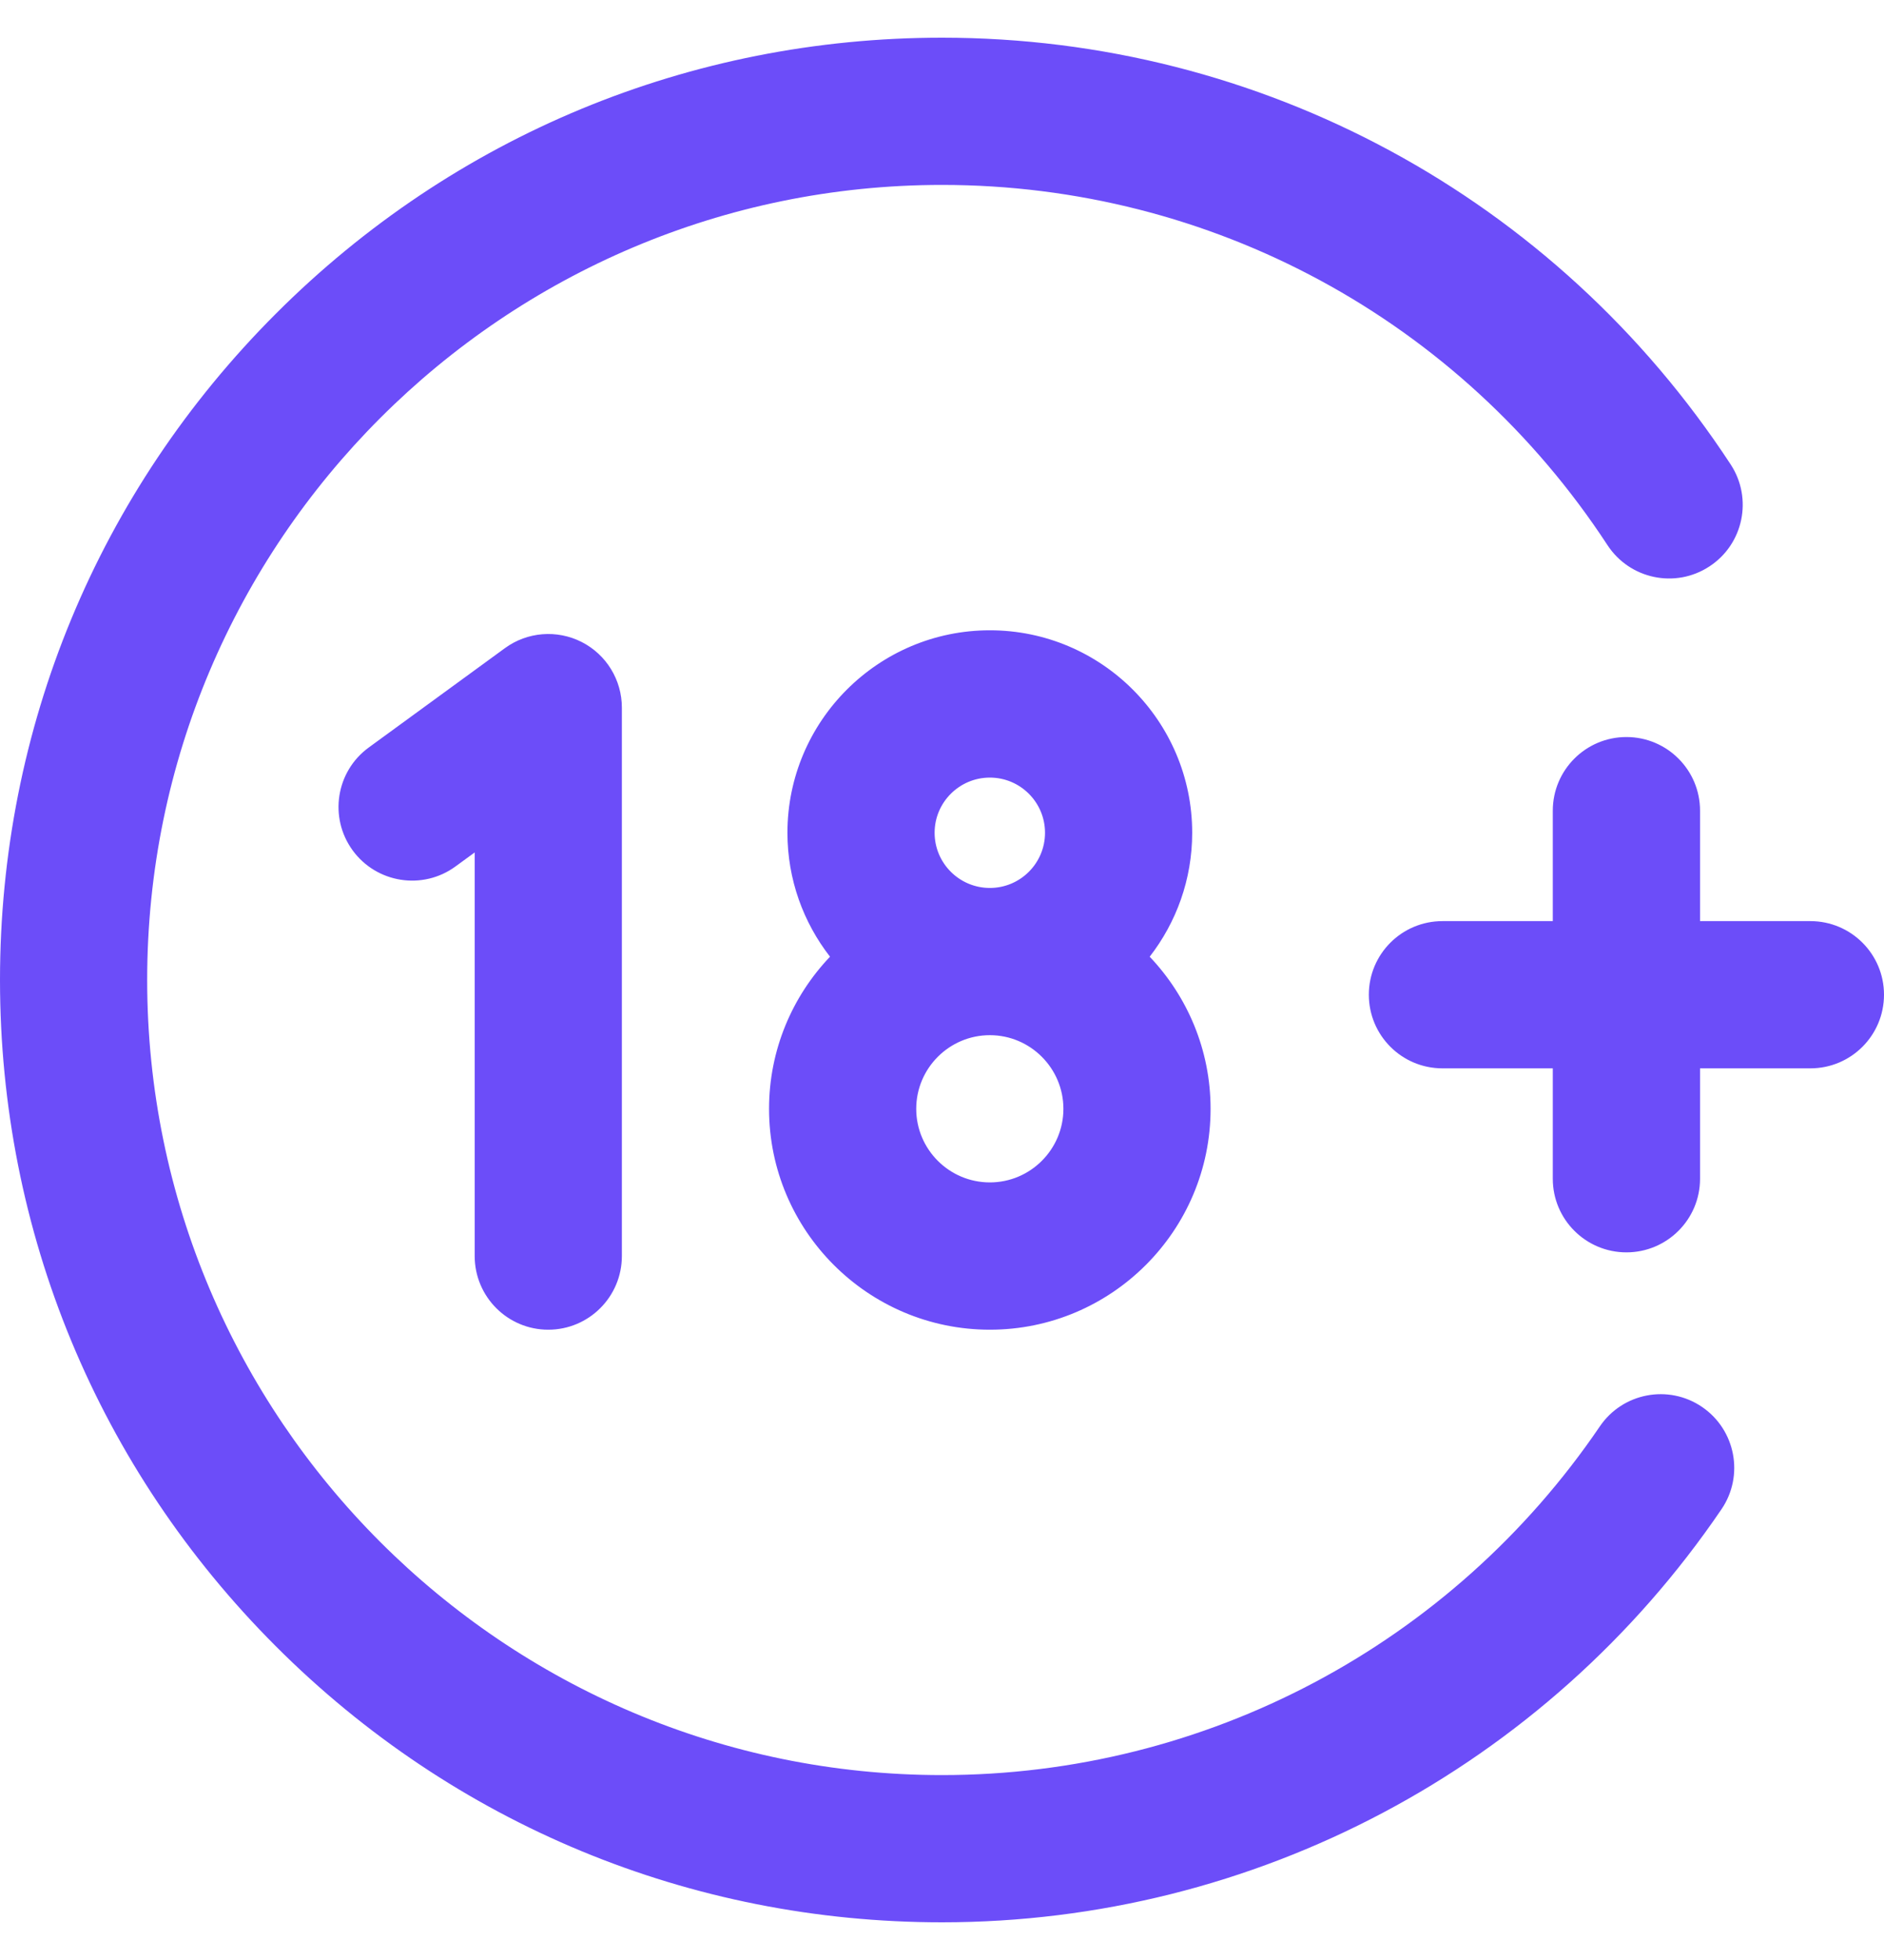 <svg width="25" height="26" viewBox="0 0 25 26" fill="none" xmlns="http://www.w3.org/2000/svg">
<g clip-path="url(#clip0_1051_3104)">
<path d="M25 13.195C25 13.735 24.563 14.172 24.023 14.172H22.559V15.637C22.559 16.176 22.121 16.613 21.582 16.613C21.043 16.613 20.605 16.176 20.605 15.637V14.172H19.141C18.601 14.172 18.164 13.735 18.164 13.195C18.164 12.656 18.601 12.219 19.141 12.219H20.605V10.754C20.605 10.214 21.043 9.777 21.582 9.777C22.121 9.777 22.559 10.214 22.559 10.754V12.219H24.023C24.563 12.219 25 12.656 25 13.195ZM22.585 18.663C22.139 18.36 21.532 18.476 21.229 18.922C19.26 21.818 15.997 23.547 12.5 23.547C6.684 23.547 1.953 18.816 1.953 13C1.953 7.184 6.684 2.453 12.5 2.453C16.071 2.453 19.373 4.24 21.331 7.232C21.627 7.683 22.232 7.81 22.683 7.514C23.135 7.219 23.261 6.613 22.966 6.162C20.645 2.617 16.732 0.5 12.5 0.5C9.161 0.5 6.022 1.8 3.661 4.161C1.3 6.522 0 9.661 0 13C0 16.339 1.3 19.478 3.661 21.839C6.022 24.2 9.161 25.5 12.5 25.5C16.644 25.5 20.511 23.451 22.844 20.02C23.147 19.574 23.031 18.967 22.585 18.663ZM7.275 17.639C7.815 17.639 8.252 17.201 8.252 16.662V9.387C8.252 9.019 8.046 8.683 7.718 8.516C7.39 8.35 6.997 8.381 6.7 8.598L4.893 9.916C4.457 10.234 4.362 10.845 4.68 11.281C4.998 11.716 5.609 11.812 6.044 11.494L6.299 11.308V16.662C6.299 17.201 6.736 17.639 7.275 17.639ZM10.205 14.709C10.205 13.928 10.513 13.217 11.014 12.691C10.66 12.236 10.449 11.666 10.449 11.047C10.449 9.566 11.654 8.361 13.135 8.361C14.616 8.361 15.82 9.566 15.82 11.047C15.82 11.666 15.609 12.236 15.256 12.691C15.756 13.217 16.064 13.928 16.064 14.709C16.064 16.325 14.75 17.639 13.135 17.639C11.519 17.639 10.205 16.325 10.205 14.709ZM14.111 14.709C14.111 14.171 13.673 13.732 13.135 13.732C12.596 13.732 12.158 14.171 12.158 14.709C12.158 15.247 12.596 15.685 13.135 15.685C13.673 15.685 14.111 15.247 14.111 14.709ZM12.402 11.047C12.402 11.451 12.731 11.779 13.135 11.779C13.539 11.779 13.867 11.451 13.867 11.047C13.867 10.643 13.539 10.315 13.135 10.315C12.731 10.315 12.402 10.643 12.402 11.047Z" fill="#6C4DF9"/>
</g>
<defs>
<clipPath id="clip0_1051_3104">
<rect width="25" height="25" fill="white" transform="translate(0 0.5)"/>
</clipPath>
</defs>
</svg>
